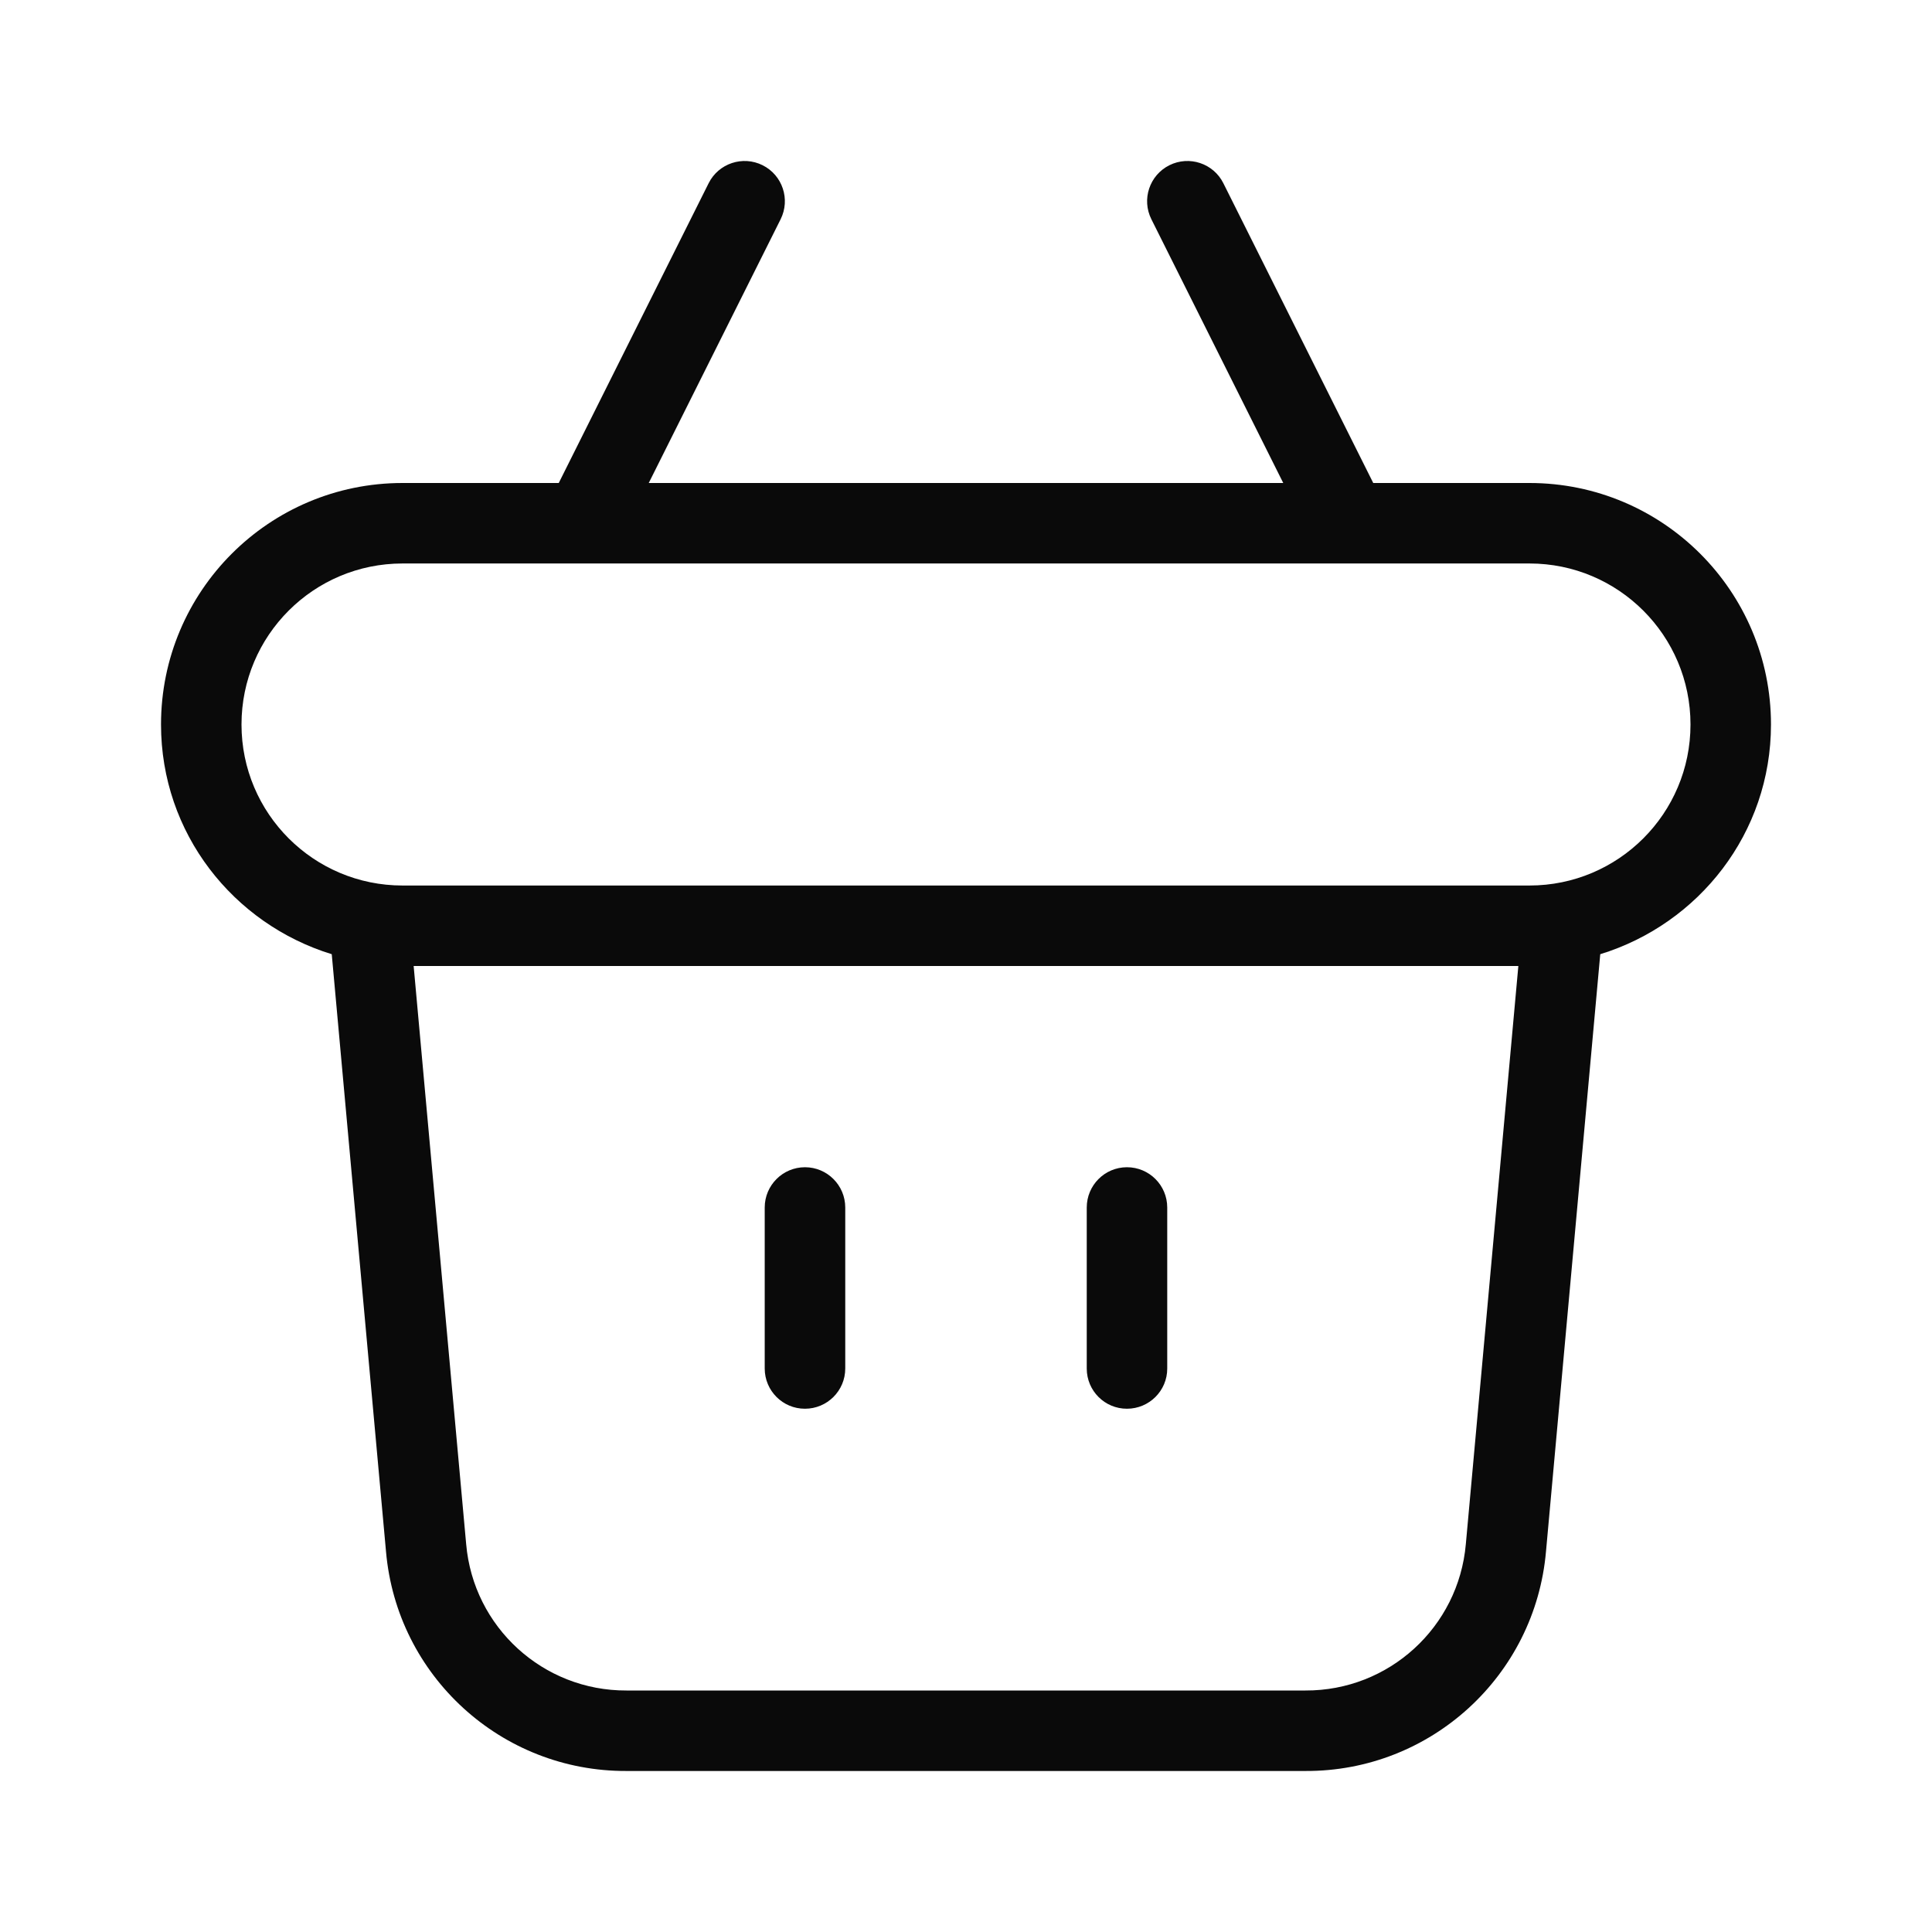 <svg width="38" height="38" viewBox="0 0 38 38" fill="none" xmlns="http://www.w3.org/2000/svg">
<path d="M22.166 27.708C22.603 27.708 22.959 27.354 22.958 26.917V23.75C22.958 23.313 22.604 22.958 22.166 22.958C21.729 22.958 21.375 23.313 21.375 23.75V26.918C21.375 27.355 21.73 27.709 22.166 27.708ZM30.083 9.5H27.01L24.062 3.604C23.867 3.213 23.391 3.055 23 3.25C22.609 3.446 22.45 3.921 22.646 4.312L25.24 9.5H12.76L15.354 4.312C15.549 3.921 15.391 3.446 15 3.25C14.609 3.055 14.133 3.213 13.938 3.604L10.99 9.5H7.917C5.293 9.5 3.167 11.627 3.167 14.25C3.167 16.386 4.585 18.171 6.525 18.768L7.592 30.513C7.804 32.965 9.862 34.844 12.323 34.833H25.676C28.137 34.844 30.195 32.965 30.408 30.513L31.475 18.768C33.414 18.171 34.833 16.386 34.833 14.25C34.833 11.627 32.706 9.5 30.083 9.5ZM28.831 30.371C28.688 32.005 27.317 33.257 25.676 33.25H12.323C10.683 33.257 9.311 32.005 9.169 30.371L8.136 19H29.864L28.831 30.371ZM30.083 17.417H7.917C6.168 17.417 4.75 15.999 4.75 14.25C4.75 12.501 6.168 11.083 7.917 11.083H30.083C31.832 11.083 33.25 12.501 33.25 14.25C33.25 15.999 31.832 17.417 30.083 17.417ZM15.833 27.708C16.27 27.708 16.625 27.354 16.625 26.917V23.75C16.625 23.313 16.27 22.958 15.833 22.958C15.396 22.958 15.041 23.313 15.041 23.75V26.918C15.042 27.355 15.396 27.709 15.833 27.708Z" fill="#0A0A0A"/>
</svg>
